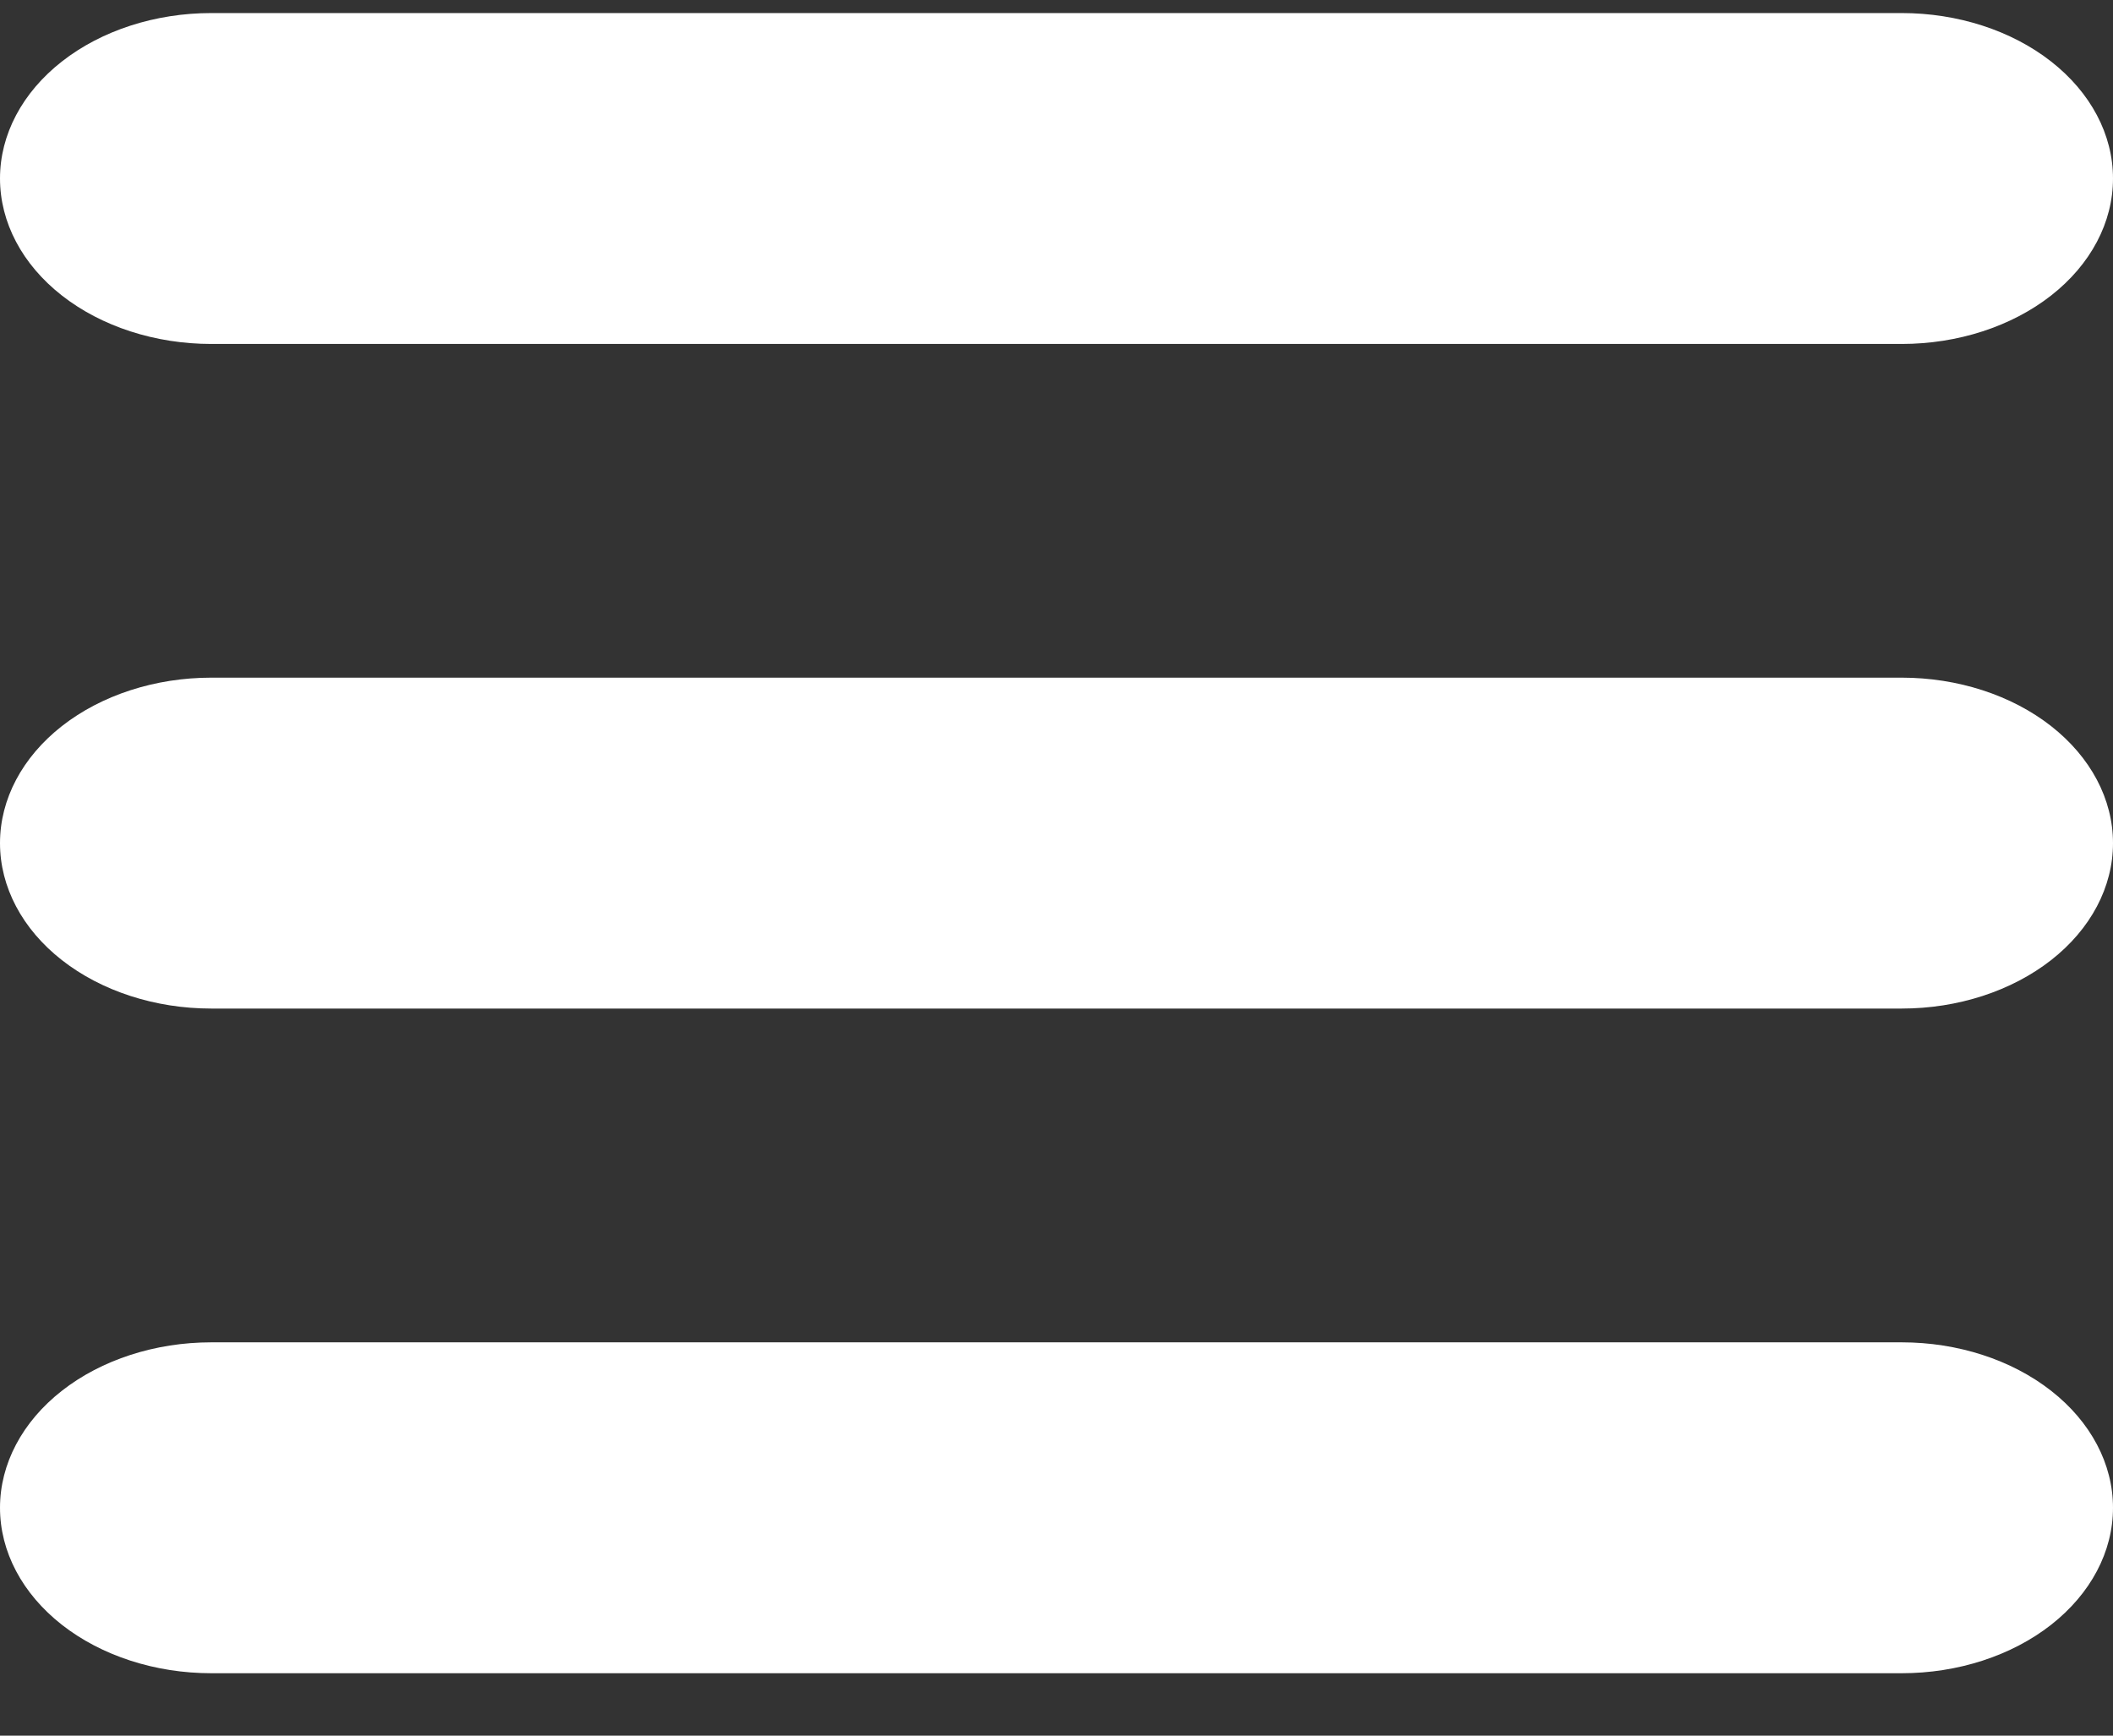 <svg width="28" height="23" viewBox="0 0 28 23" fill="none" xmlns="http://www.w3.org/2000/svg">
<rect x="0" y="0" width="28" height="23" fill="#333333" stroke="none"/>
<path d="M2.8 0.173C2.057 0.173 1.345 0.404 0.82 0.815C0.295 1.226 0 1.784 0 2.365C0 2.947 0.295 3.505 0.82 3.916C1.345 4.327 2.057 4.558 2.8 4.558H25.2C25.943 4.558 26.655 4.327 27.18 3.916C27.705 3.505 28 2.947 28 2.365C28 1.784 27.705 1.226 27.18 0.815C26.655 0.404 25.943 0.173 25.2 0.173H2.8ZM0 11.173C0 10.591 0.295 10.034 0.82 9.622C1.345 9.211 2.057 8.98 2.8 8.98H25.2C25.943 8.98 26.655 9.211 27.18 9.622C27.705 10.034 28 10.591 28 11.173C28 11.754 27.705 12.312 27.18 12.723C26.655 13.134 25.943 13.365 25.2 13.365H2.8C2.057 13.365 1.345 13.134 0.82 12.723C0.295 12.312 0 11.754 0 11.173ZM2.8 17.788C2.057 17.788 1.345 18.019 0.82 18.43C0.295 18.841 0 19.399 0 19.98C0 20.562 0.295 21.119 0.82 21.531C1.345 21.942 2.057 22.173 2.8 22.173H25.2C25.943 22.173 26.655 21.942 27.18 21.531C27.705 21.119 28 20.562 28 19.98C28 19.399 27.705 18.841 27.18 18.43C26.655 18.019 25.943 17.788 25.2 17.788H2.8Z" fill="white"/>
</svg>
